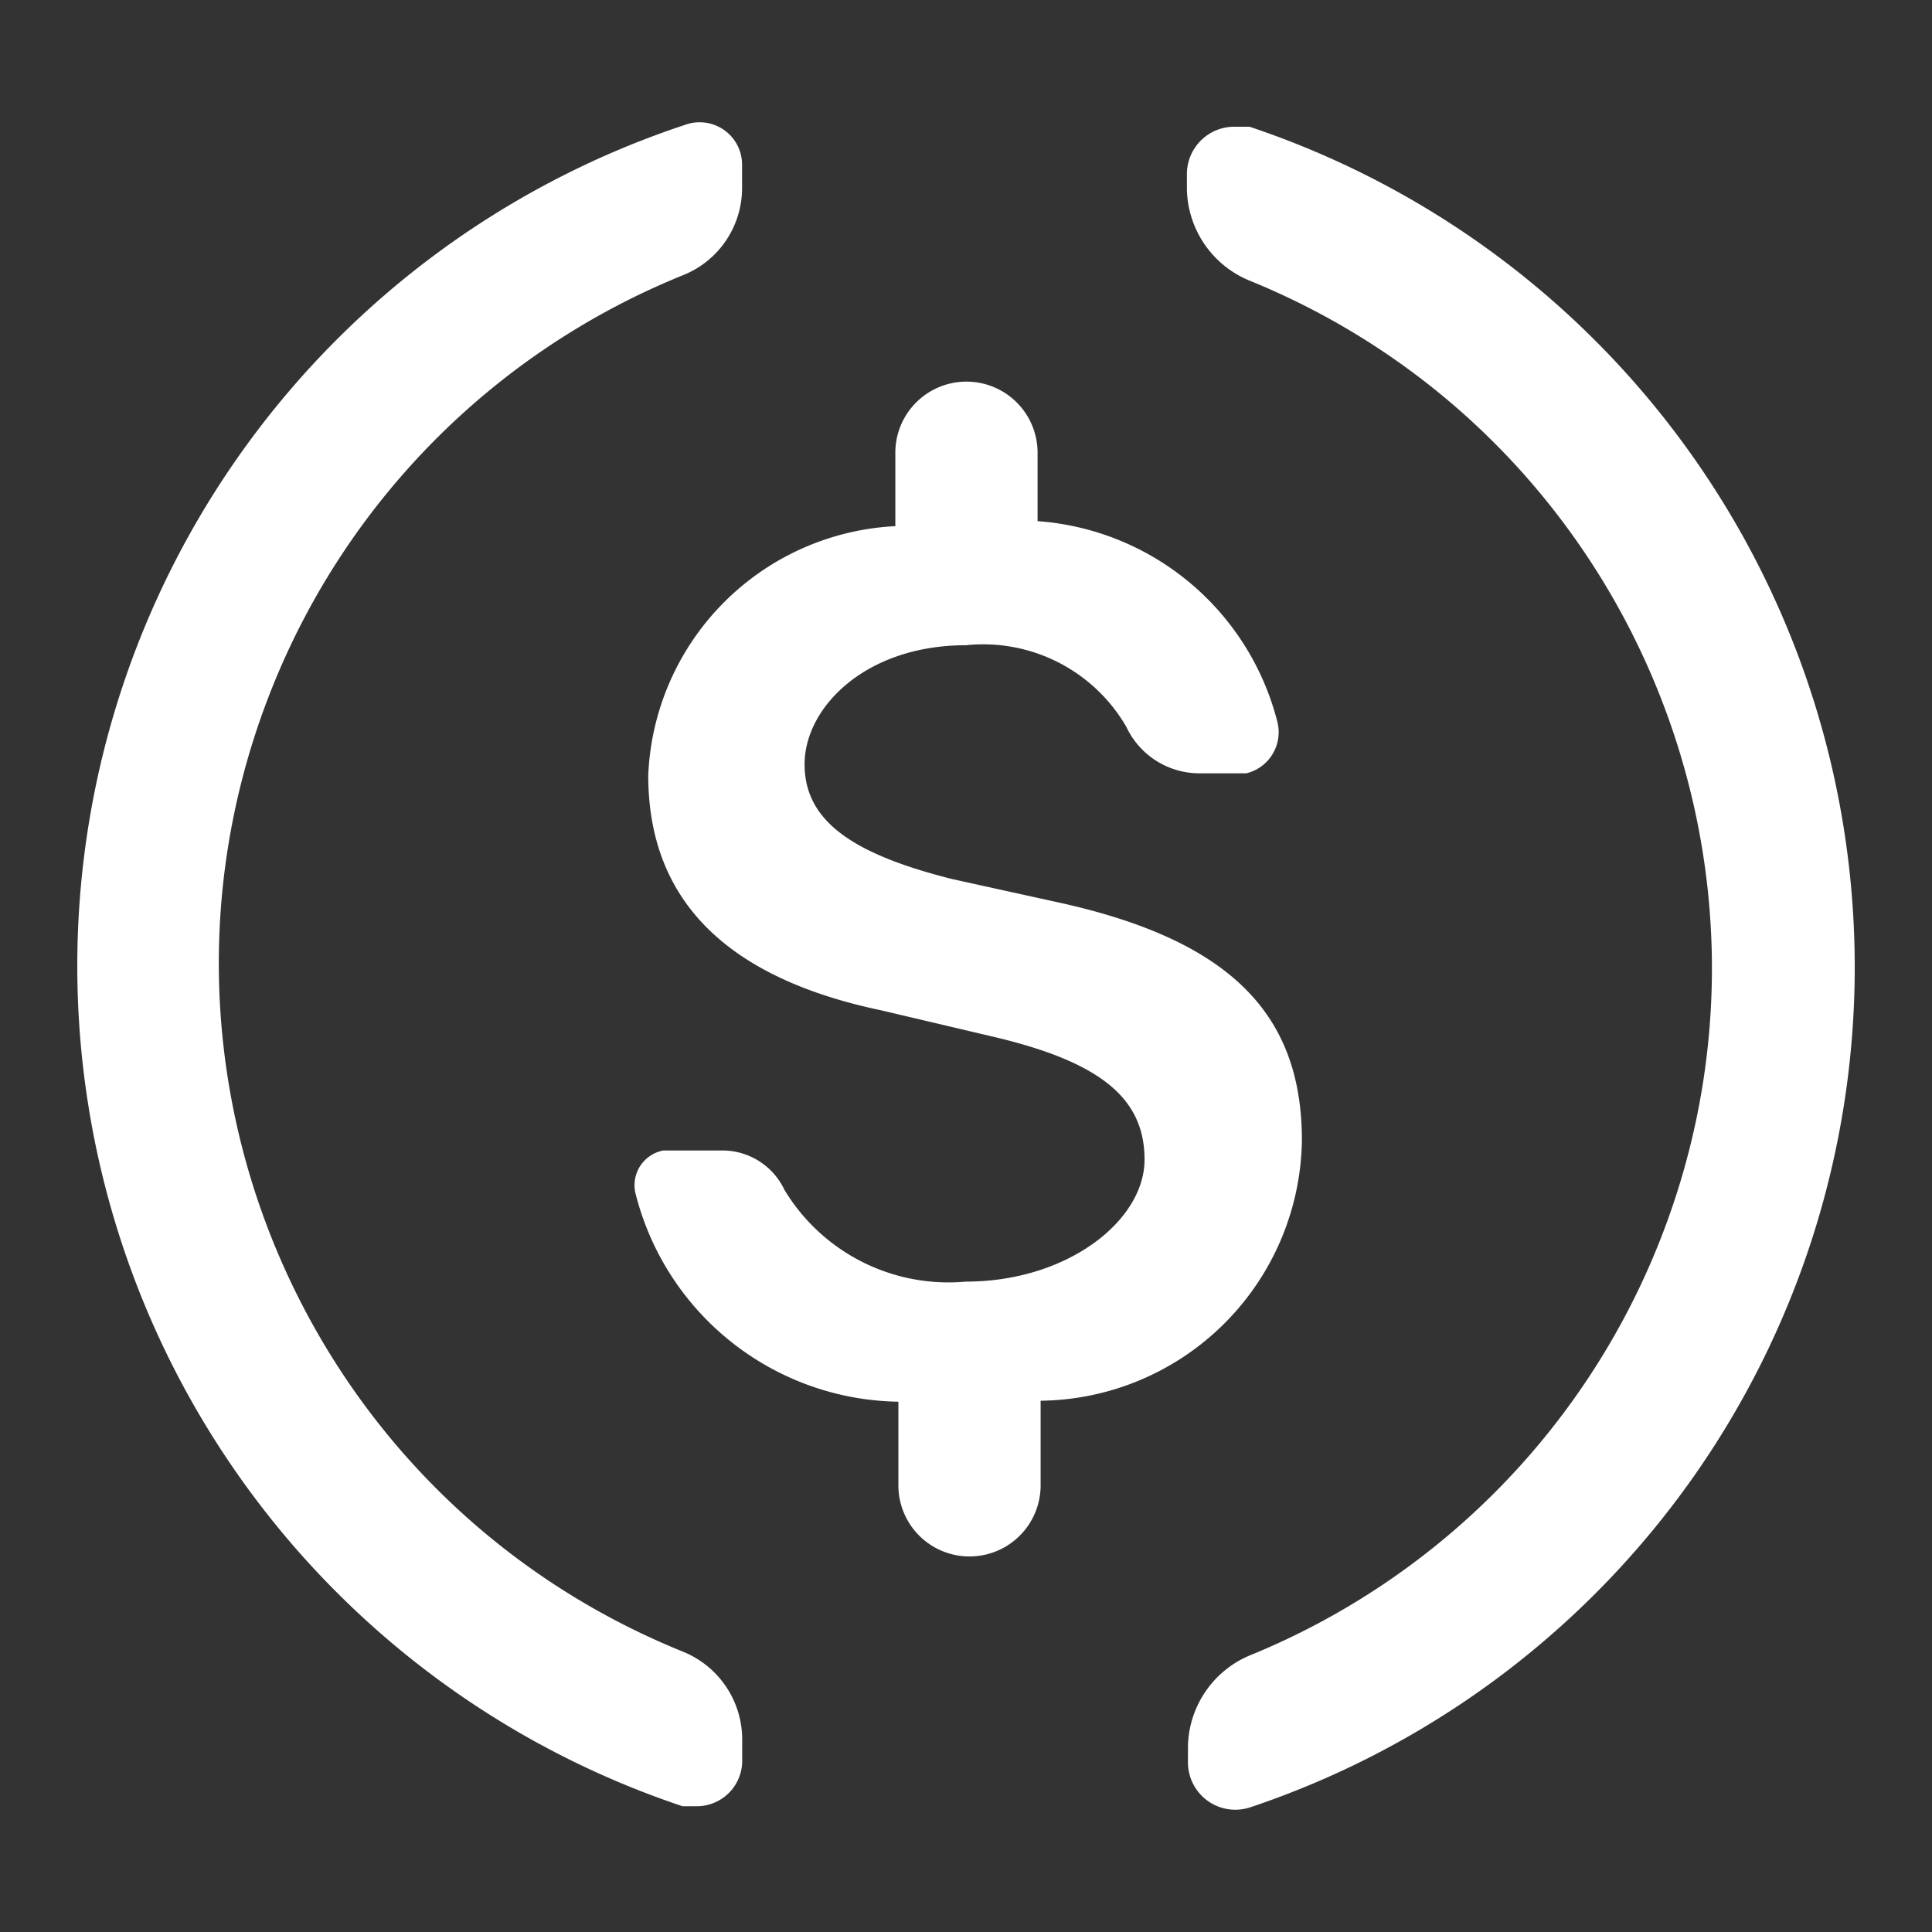 <svg id="Layer_1" data-name="Layer 1" xmlns="http://www.w3.org/2000/svg" viewBox="0 0 892.85 892.85"><rect x="0" y="0" width="892.85" height="892.85" fill="#333333" stroke="none"/><defs><style>.cls-1{fill:#fff;}</style></defs><path class="cls-1" d="M577.42,58.56h-7a21.91,21.91,0,0,0-21.91,21.91v7a46.64,46.64,0,0,0,28.44,42c175.58,71.24,260.18,271.33,188.93,446.92A343.08,343.08,0,0,1,577,765.27a46.63,46.63,0,0,0-28,41.49v7.92a21.89,21.89,0,0,0,28.9,20.51,409.51,409.51,0,0,0-.46-776.63Z"/><path class="cls-1" d="M601.66,527.06c0-59.21-34-93.24-114.67-110.48l-46.62-10.26c-46.62-11.65-68.54-27-68.54-53.14s28-55,74.59-55a76.45,76.45,0,0,1,74.12,37.76,37.31,37.31,0,0,0,33.57,21.44H576a19.56,19.56,0,0,0,14.44-23.31,123.52,123.52,0,0,0-110.94-93.23V208.66a32.87,32.87,0,0,0-65.73,0v34.5A120.28,120.28,0,0,0,299.58,358.3c0,56.41,34.49,93.24,107.68,108.62L458.54,479c49.89,11.66,70.4,28.44,70.4,56.87s-35.9,56.41-82.52,56.41a88.57,88.57,0,0,1-83.91-42.42,31.71,31.71,0,0,0-28.44-18.18h-27.5a16.3,16.3,0,0,0-13.06,19,.31.31,0,0,0,0,.1,127.28,127.28,0,0,0,121.67,97V687a32.87,32.87,0,0,0,65.73,0V647.33A122.15,122.15,0,0,0,601.66,527.06Z"/><path class="cls-1" d="M315.89,763.41C140.18,692.48,55.23,492.54,126.16,316.82A343.08,343.08,0,0,1,315.89,127.08,43.37,43.37,0,0,0,342.94,87V76.27a19.59,19.59,0,0,0-19.4-19.76,19.37,19.37,0,0,0-6.71,1.11,409.41,409.41,0,0,0-1.4,777.11H322a21,21,0,0,0,21-21V804A43.81,43.81,0,0,0,315.89,763.41Z"/></svg>